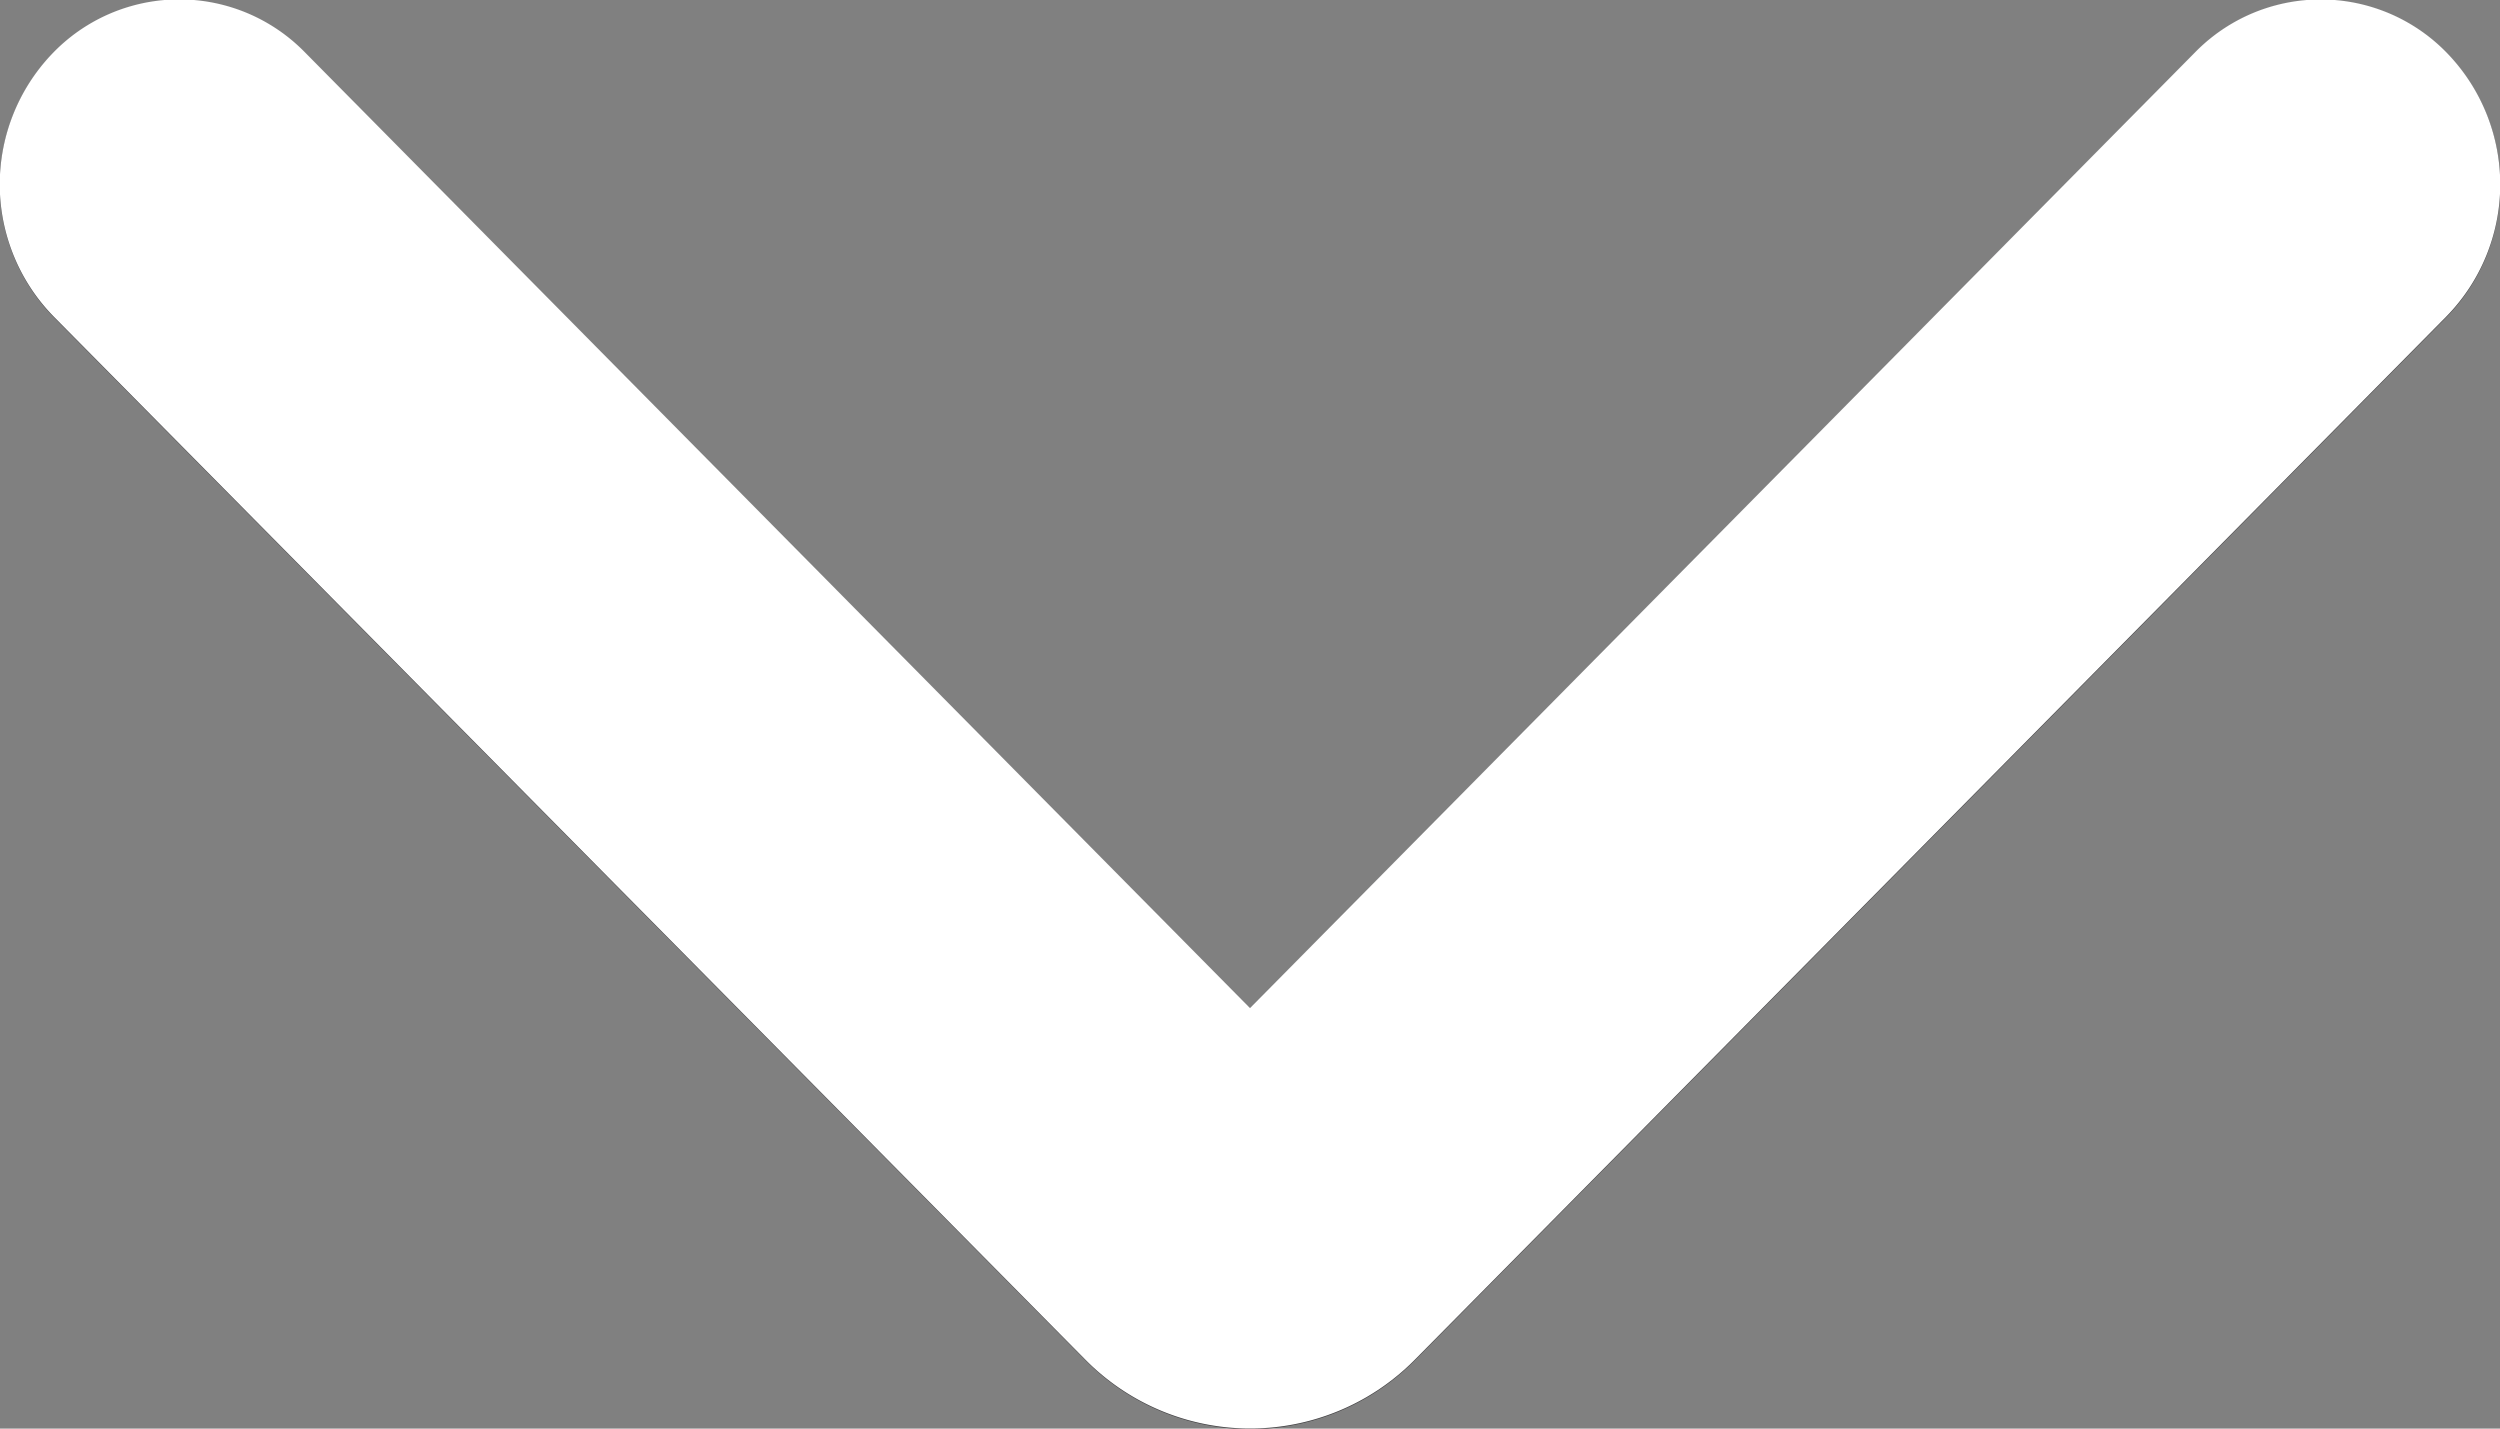 <svg xmlns="http://www.w3.org/2000/svg" width="21" height="12" viewBox="0 0 21 12">
  <rect x="0" y="0" width="21" height="12" fill="#808080" stroke="none"/>
  <g id="arrow_copy_8" data-name="arrow copy 8" transform="translate(-857 -2318)">
    <g id="arrow_copy_8-2" data-name="arrow copy 8" transform="matrix(-1, 0, 0, -1, 1547.438, 2980.574)">
      <path id="Path_42" data-name="Path 42" d="M672,662.13l7.939-8.029,7.938,8.029a1.477,1.477,0,0,0,2.13-.02,1.587,1.587,0,0,0-.02-2.2l-8.668-8.764a1.944,1.944,0,0,0-2.765,0l-8.665,8.763a1.586,1.586,0,0,0-.02,2.2A1.477,1.477,0,0,0,672,662.13Z" fill="#414042"/>
    </g>
    <path id="Color_Overlay" data-name="Color Overlay" d="M866.119,2329.423l-8.668-8.764a1.587,1.587,0,0,1-.02-2.2,1.476,1.476,0,0,1,2.13-.02l7.939,8.029,7.939-8.029a1.476,1.476,0,0,1,2.129.02,1.586,1.586,0,0,1-.019,2.2l-8.665,8.763a1.945,1.945,0,0,1-2.766,0Z" fill="#fff"/>
  </g>
</svg>
